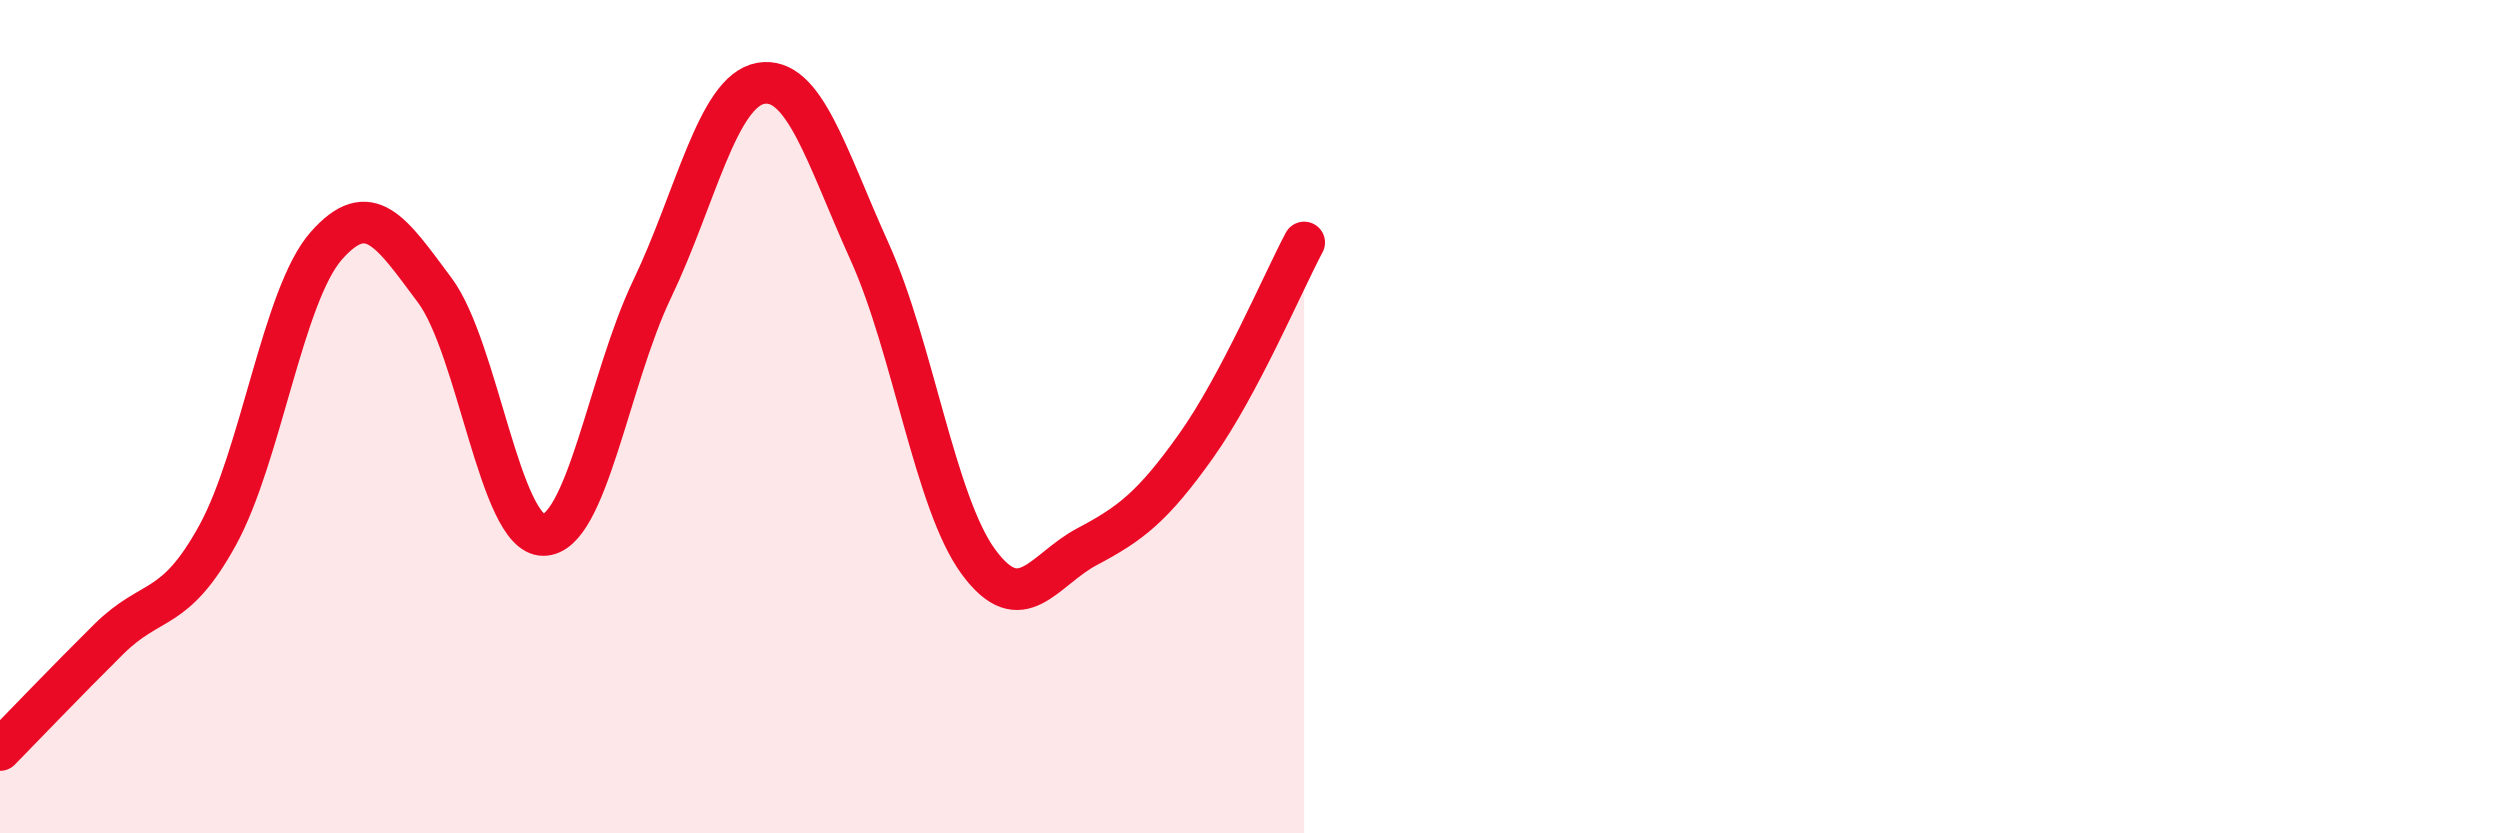 
    <svg width="60" height="20" viewBox="0 0 60 20" xmlns="http://www.w3.org/2000/svg">
      <path
        d="M 0,18 C 0.52,17.47 1.57,16.37 2.61,15.34 C 3.65,14.31 4.18,14.74 5.22,12.85 C 6.26,10.96 6.79,7.08 7.83,5.9 C 8.87,4.72 9.39,5.57 10.43,6.96 C 11.47,8.35 12,12.84 13.04,12.84 C 14.08,12.84 14.61,9.11 15.65,6.94 C 16.69,4.77 17.22,2.18 18.26,2 C 19.3,1.82 19.83,3.74 20.87,6.04 C 21.91,8.34 22.44,12.06 23.48,13.48 C 24.52,14.9 25.05,13.67 26.09,13.12 C 27.13,12.57 27.66,12.17 28.7,10.71 C 29.74,9.25 30.78,6.8 31.3,5.82L31.3 20L0 20Z"
        fill="#EB0A25"
        opacity="0.1"
        stroke-linecap="round"
        stroke-linejoin="round"
      />
      <path
        d="M 0,18 C 0.52,17.47 1.57,16.37 2.61,15.34 C 3.65,14.31 4.18,14.74 5.22,12.85 C 6.26,10.96 6.79,7.08 7.83,5.9 C 8.87,4.72 9.39,5.57 10.43,6.96 C 11.47,8.35 12,12.84 13.04,12.84 C 14.08,12.84 14.61,9.11 15.65,6.94 C 16.69,4.77 17.22,2.18 18.26,2 C 19.3,1.82 19.83,3.74 20.87,6.04 C 21.91,8.34 22.44,12.06 23.48,13.48 C 24.52,14.9 25.05,13.67 26.09,13.12 C 27.13,12.57 27.66,12.17 28.7,10.71 C 29.74,9.25 30.78,6.8 31.3,5.82"
        stroke="#EB0A25"
        stroke-width="1"
        fill="none"
        stroke-linecap="round"
        stroke-linejoin="round"
      />
    </svg>
  
